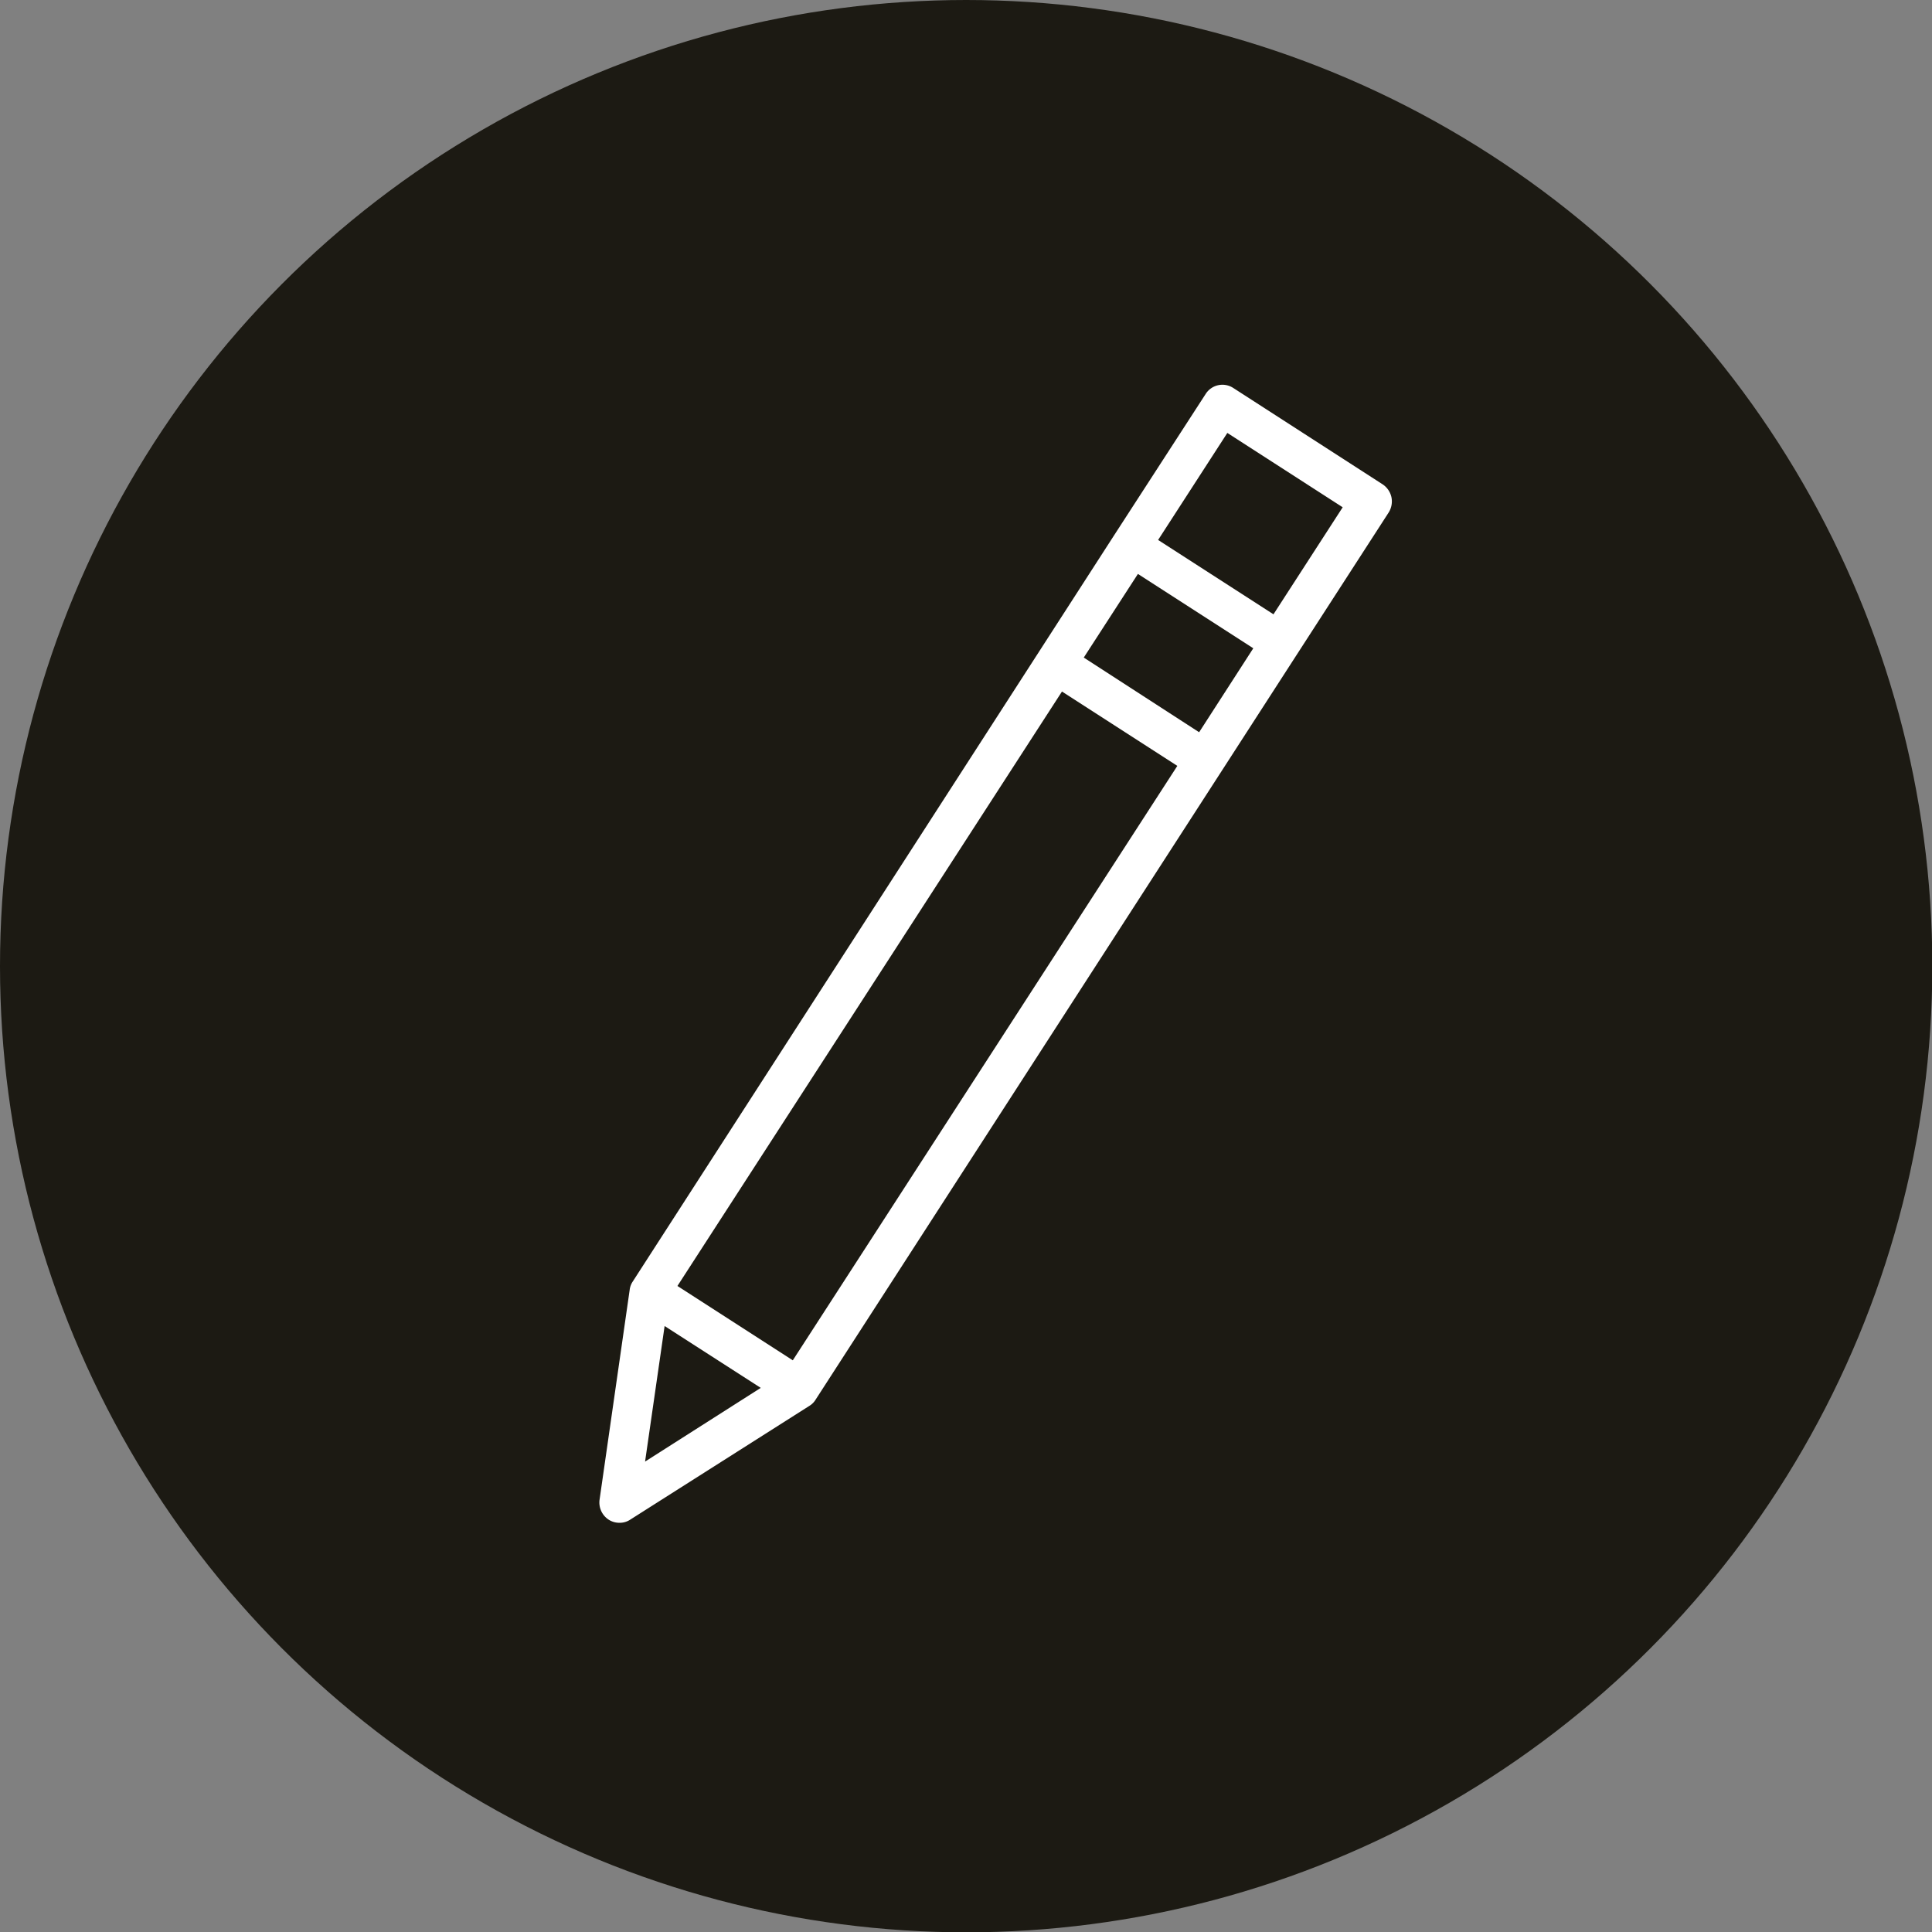 <svg xmlns="http://www.w3.org/2000/svg" viewBox="0 0 60.29 60.29"><rect x="0" y="0" width="60.29" height="60.29" fill="#808080" stroke="none"/><defs><style>.cls-1{fill:#1c1a13;}.cls-2{fill:#fff;}</style></defs><g id="Vrstva_2" data-name="Vrstva 2"><g id="Vrstva_2-2" data-name="Vrstva 2"><circle class="cls-1" cx="30.15" cy="30.15" r="30.15"/><path class="cls-2" d="M43.42,15.51a.65.65,0,0,0-.28-.4l-4.65-3a.62.62,0,0,0-.87.19l-2.85,4.4h0L19.74,40a.58.58,0,0,0-.09.25h0l-.94,6.55a.64.64,0,0,0,.28.62.61.61,0,0,0,.34.1.59.59,0,0,0,.34-.1l5.59-3.55a.58.58,0,0,0,.19-.19l12.66-19.6h0l2.37-3.67h0L43.33,16A.65.65,0,0,0,43.42,15.51Zm-6,7.34-3.6-2.33,1.69-2.61,3.6,2.32ZM24.74,42.45l-3.6-2.32,12-18.55,3.6,2.32Zm-4-1.07,3,1.93-3.61,2.3Zm19-22.21-3.6-2.32,2.16-3.34,3.6,2.32Z"/></g></g></svg>